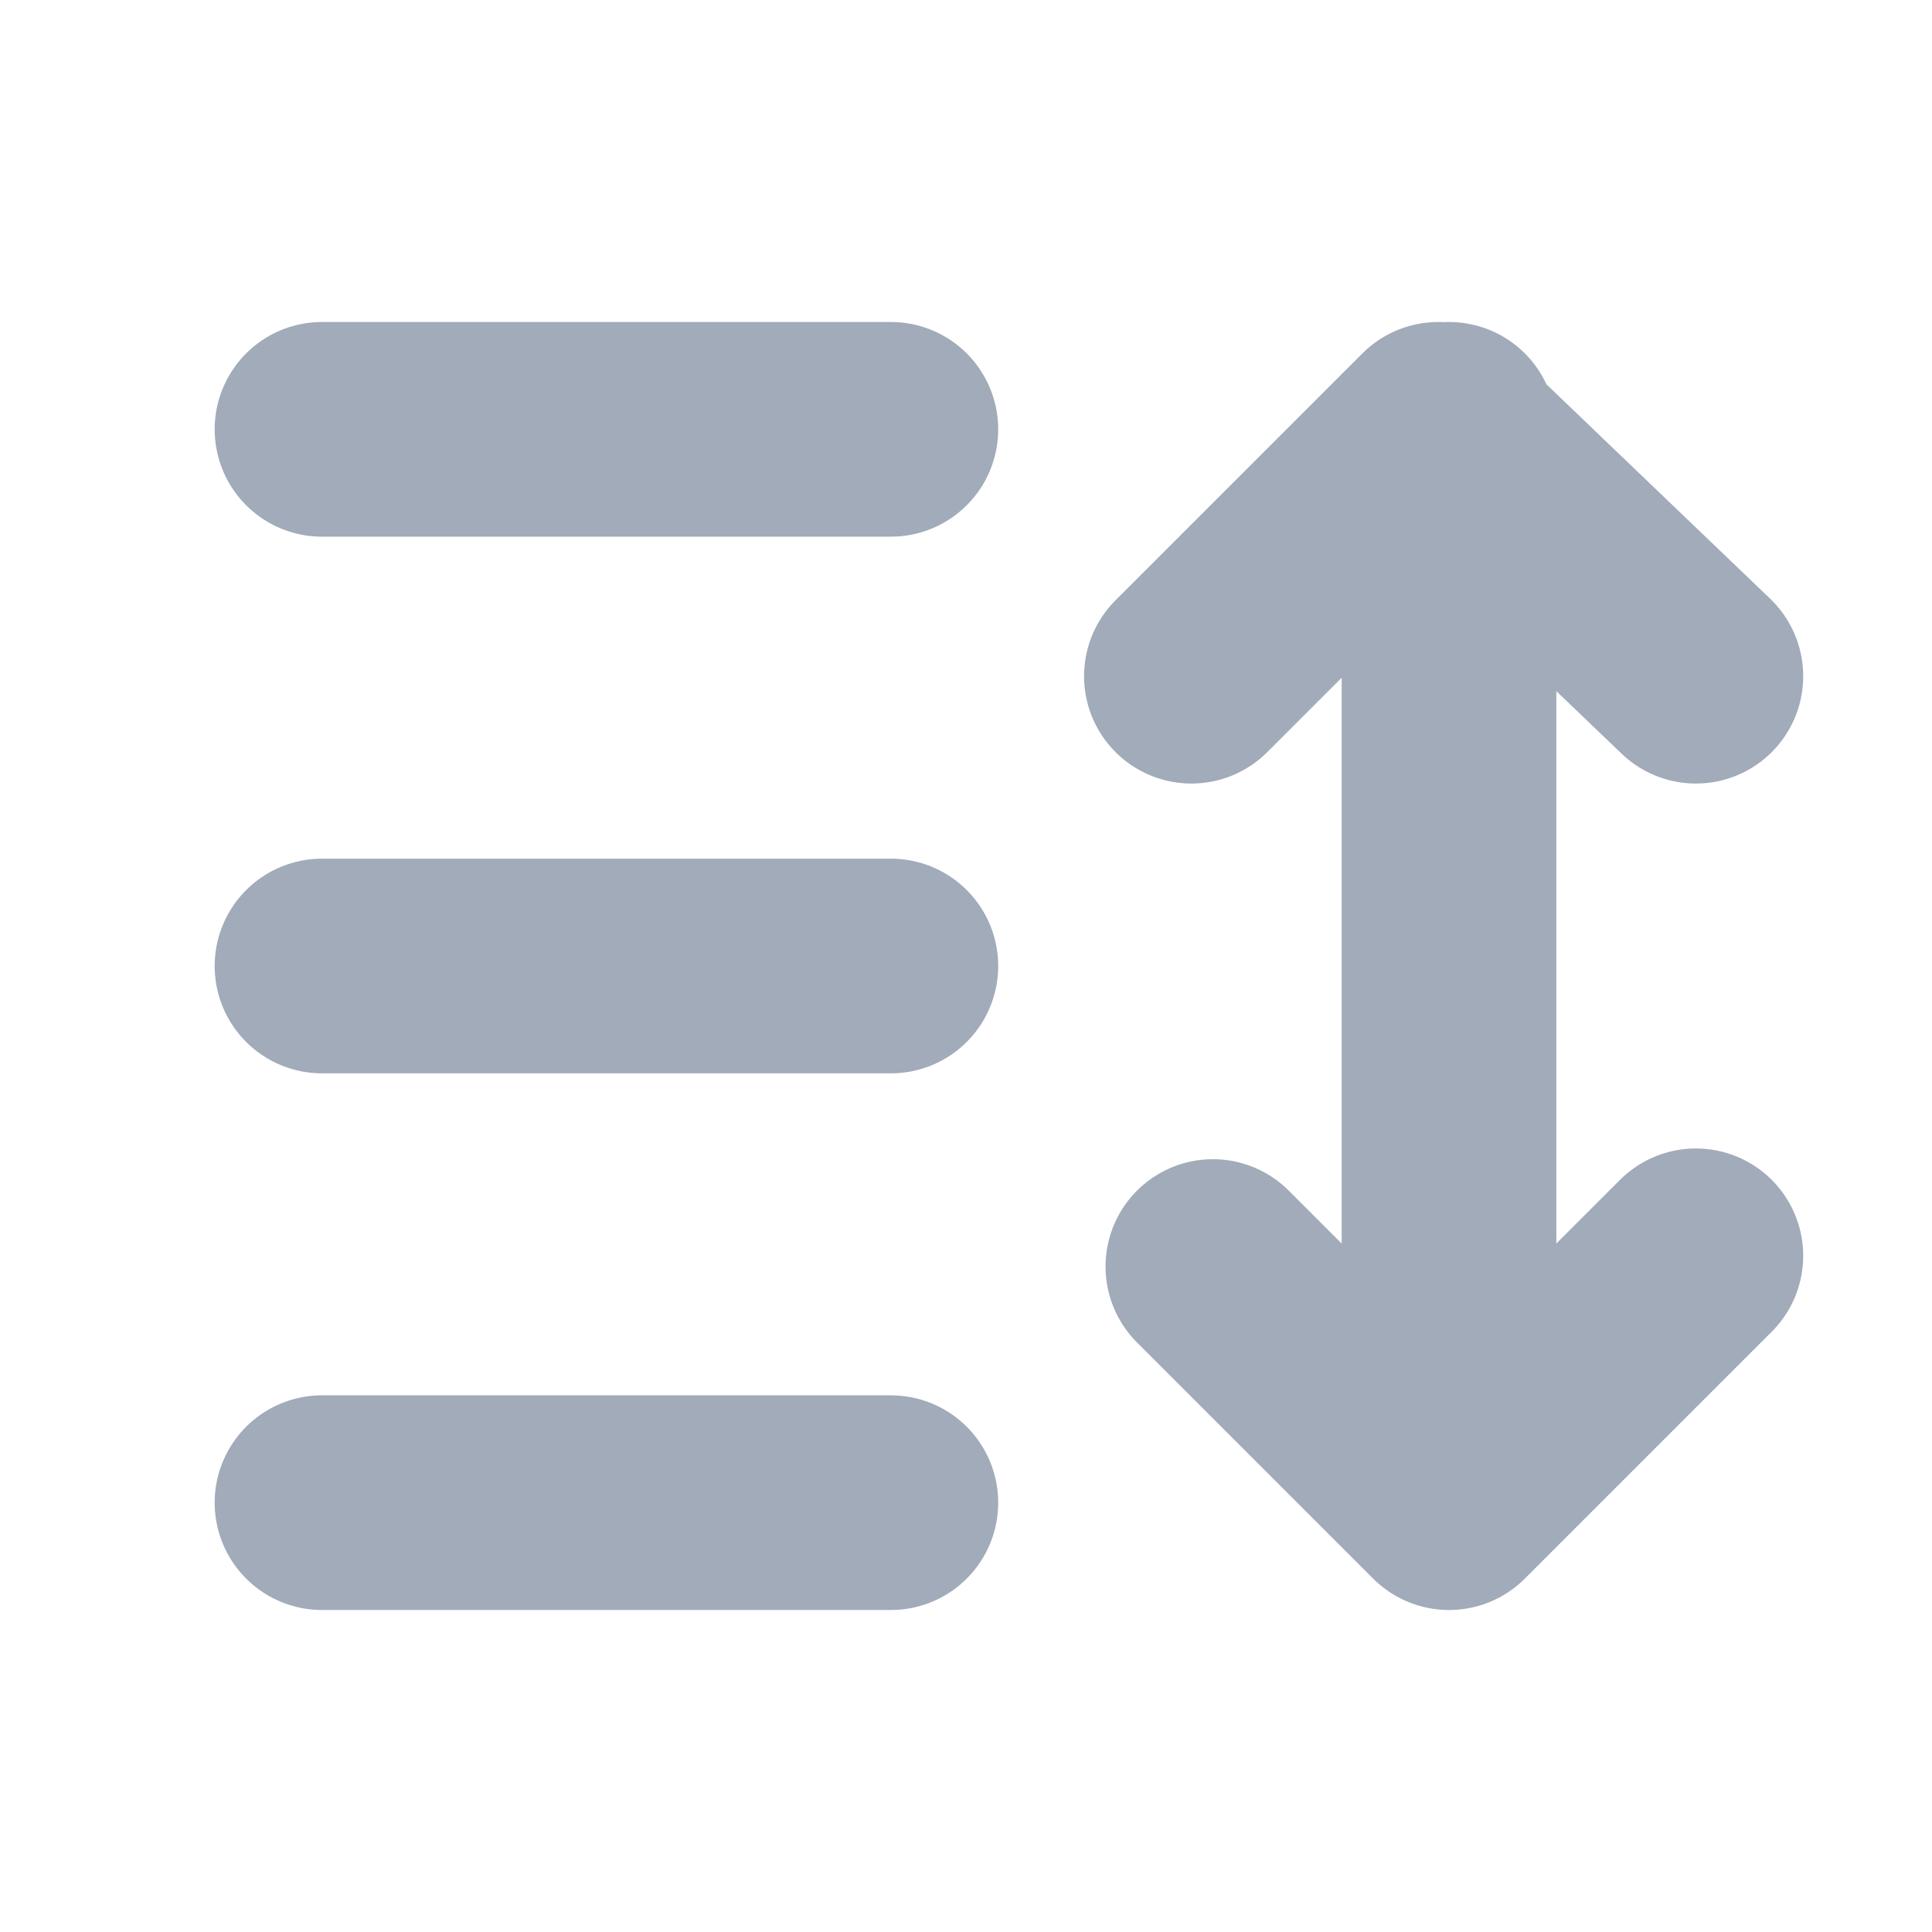 <svg xmlns="http://www.w3.org/2000/svg" width="18" height="18" fill="none" viewBox="0 0 18 18">
  <path stroke="#A1ABB9" stroke-linecap="round" stroke-linejoin="round" stroke-width="2" d="M3 4h5.3M3 9h5.3M3 14h5.3m3-2.2 2.2 2.2 2.3-2.3m0-5.4L13.4 4l-2.3 2.3M13.5 4v10"/>
</svg>
